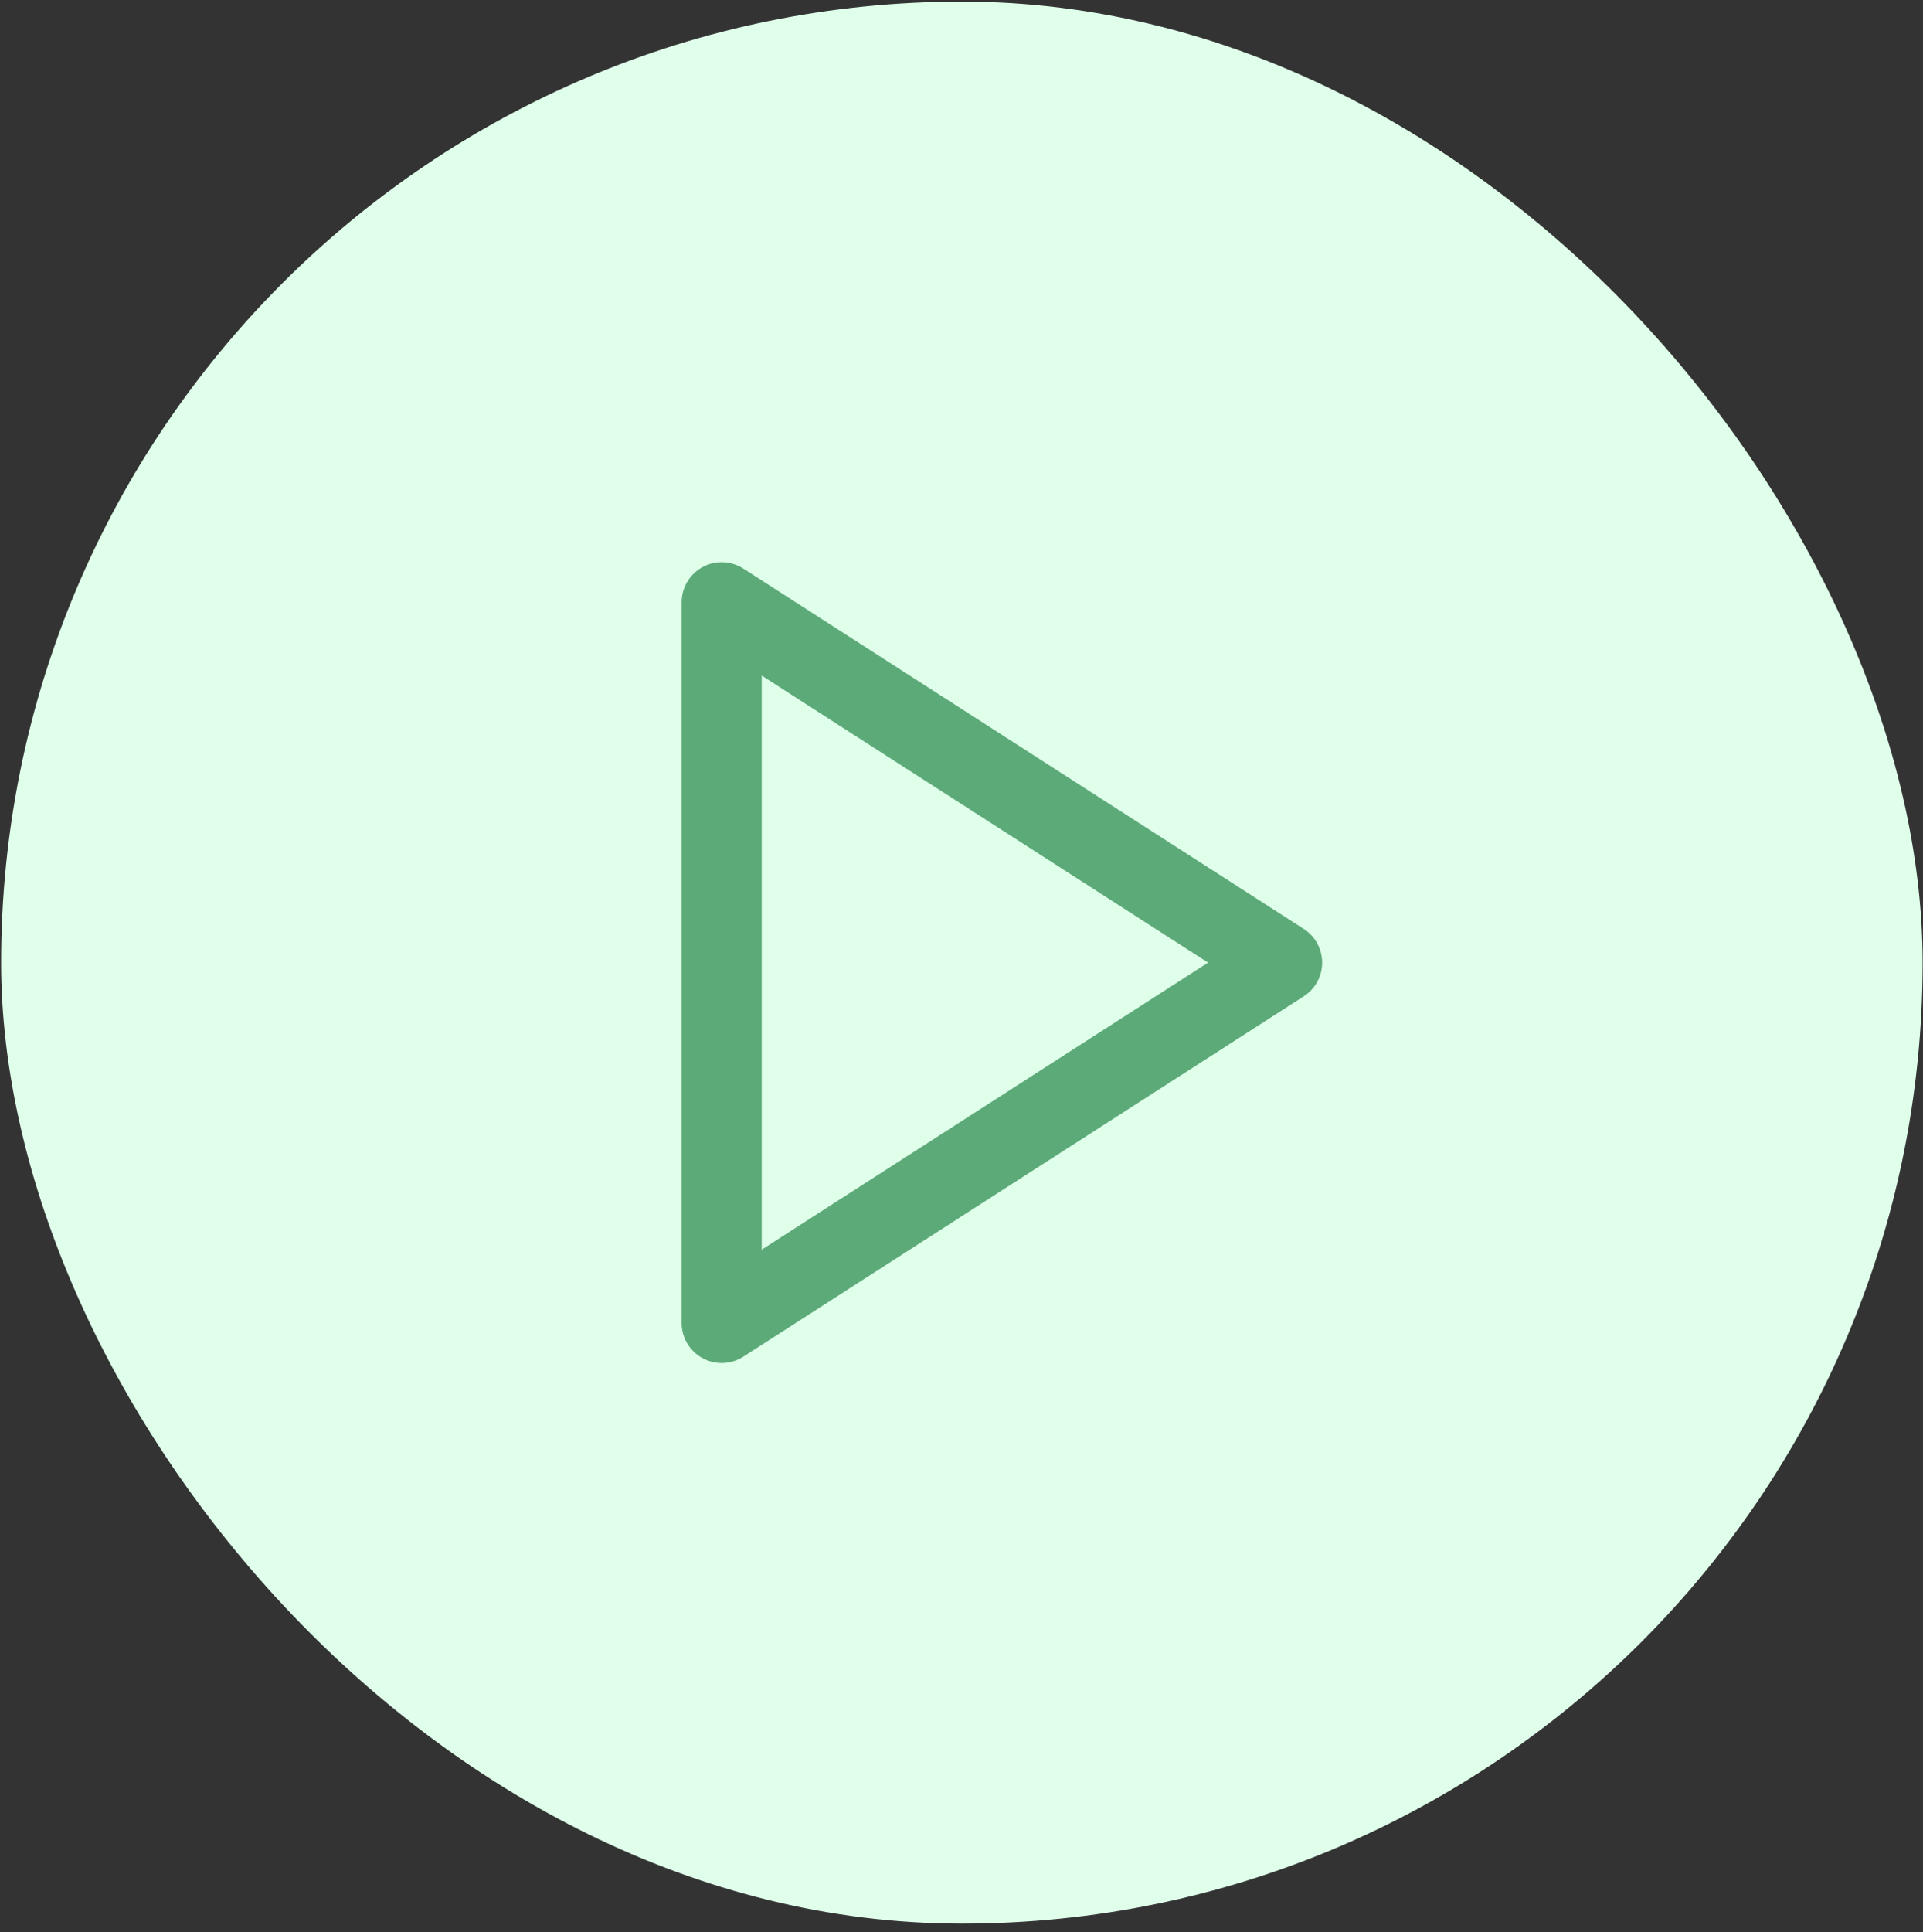 <svg xmlns="http://www.w3.org/2000/svg" width="222" height="223" viewBox="0 0 222 223" fill="none"><rect x="0" y="0" width="222" height="223" fill="#333333" stroke="none"/><rect x="0.13" y="0.187" width="221.825" height="221.825" rx="110.912" fill="#DFFFEA"></rect><path d="M83.314 69.507L148.013 111.099L83.314 152.691V69.507Z" stroke="#5DAA79" stroke-width="9.243" stroke-linecap="round" stroke-linejoin="round"></path></svg>